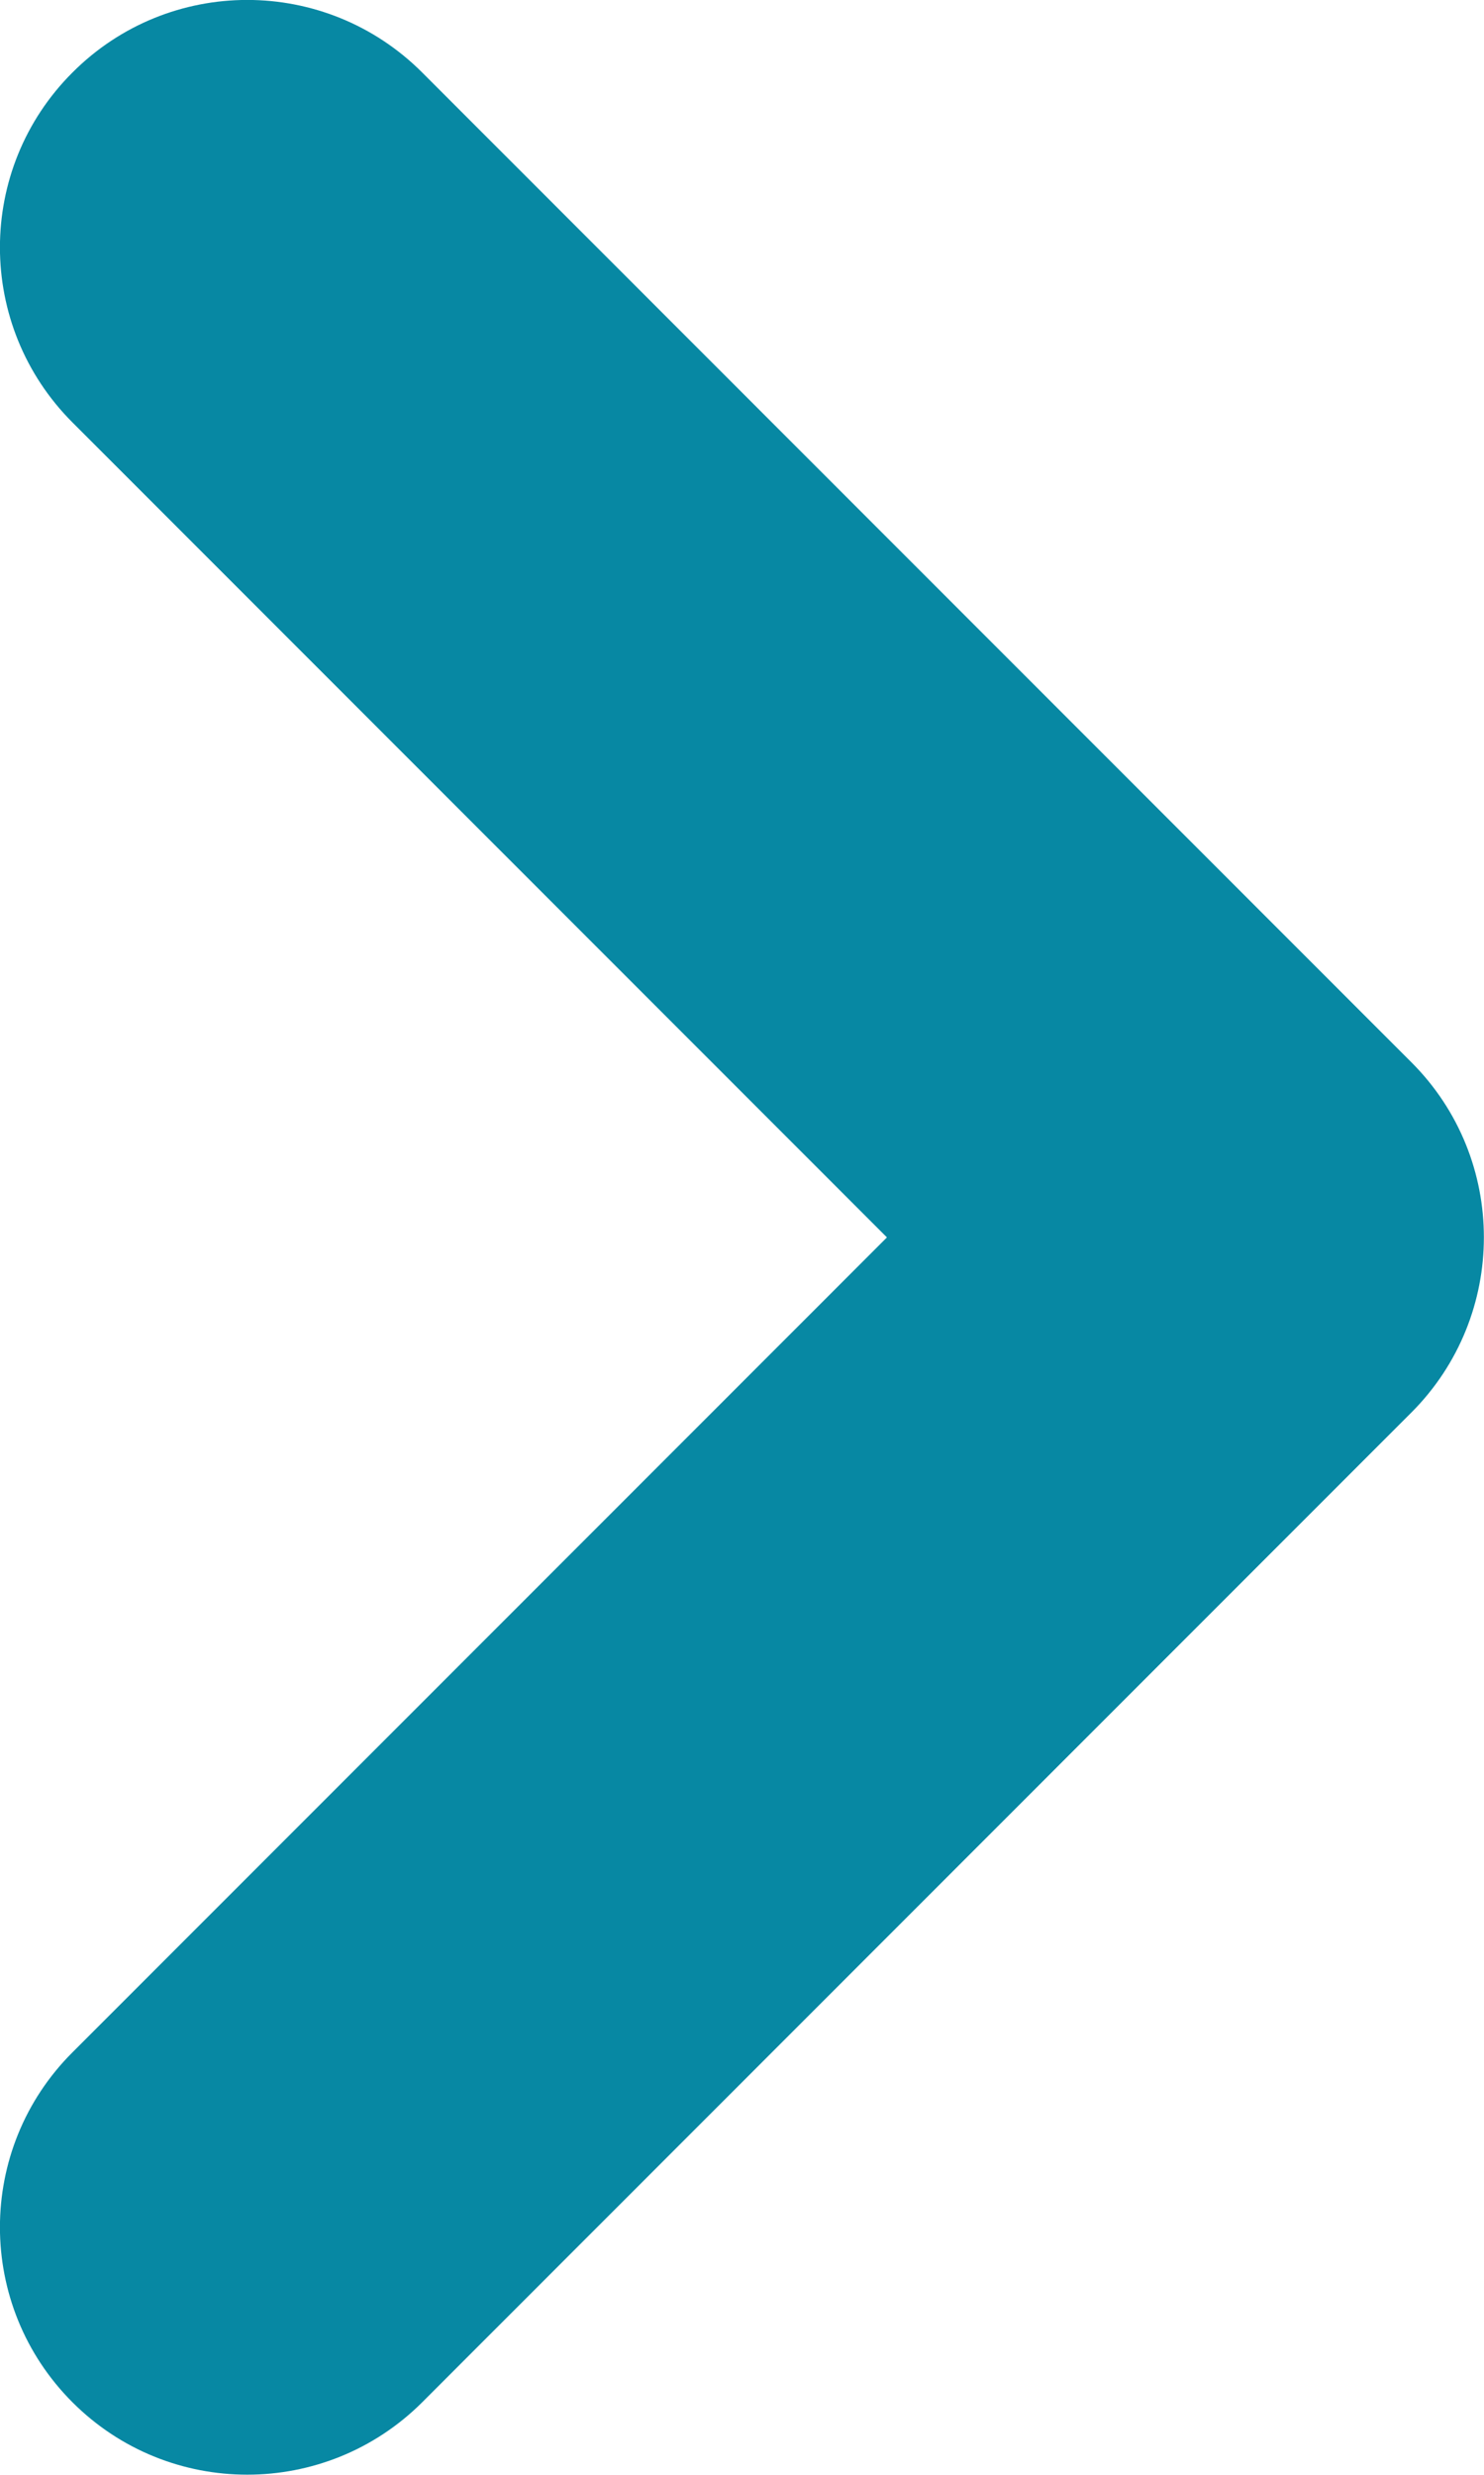 <?xml version="1.0" encoding="utf-8"?>
<svg xmlns="http://www.w3.org/2000/svg" fill="none" height="100%" overflow="visible" preserveAspectRatio="none" style="display: block;" viewBox="0 0 6 10" width="100%">
<path d="M0.293 0.293C0.683 -0.098 1.316 -0.098 1.707 0.293L5.707 4.293C6.097 4.683 6.097 5.316 5.707 5.707L1.707 9.707C1.316 10.097 0.683 10.097 0.293 9.707C-0.098 9.316 -0.098 8.683 0.293 8.293L3.586 5L0.293 1.707C-0.098 1.316 -0.098 0.683 0.293 0.293Z" fill="#0788A3" id="Icon Color"/>
</svg>